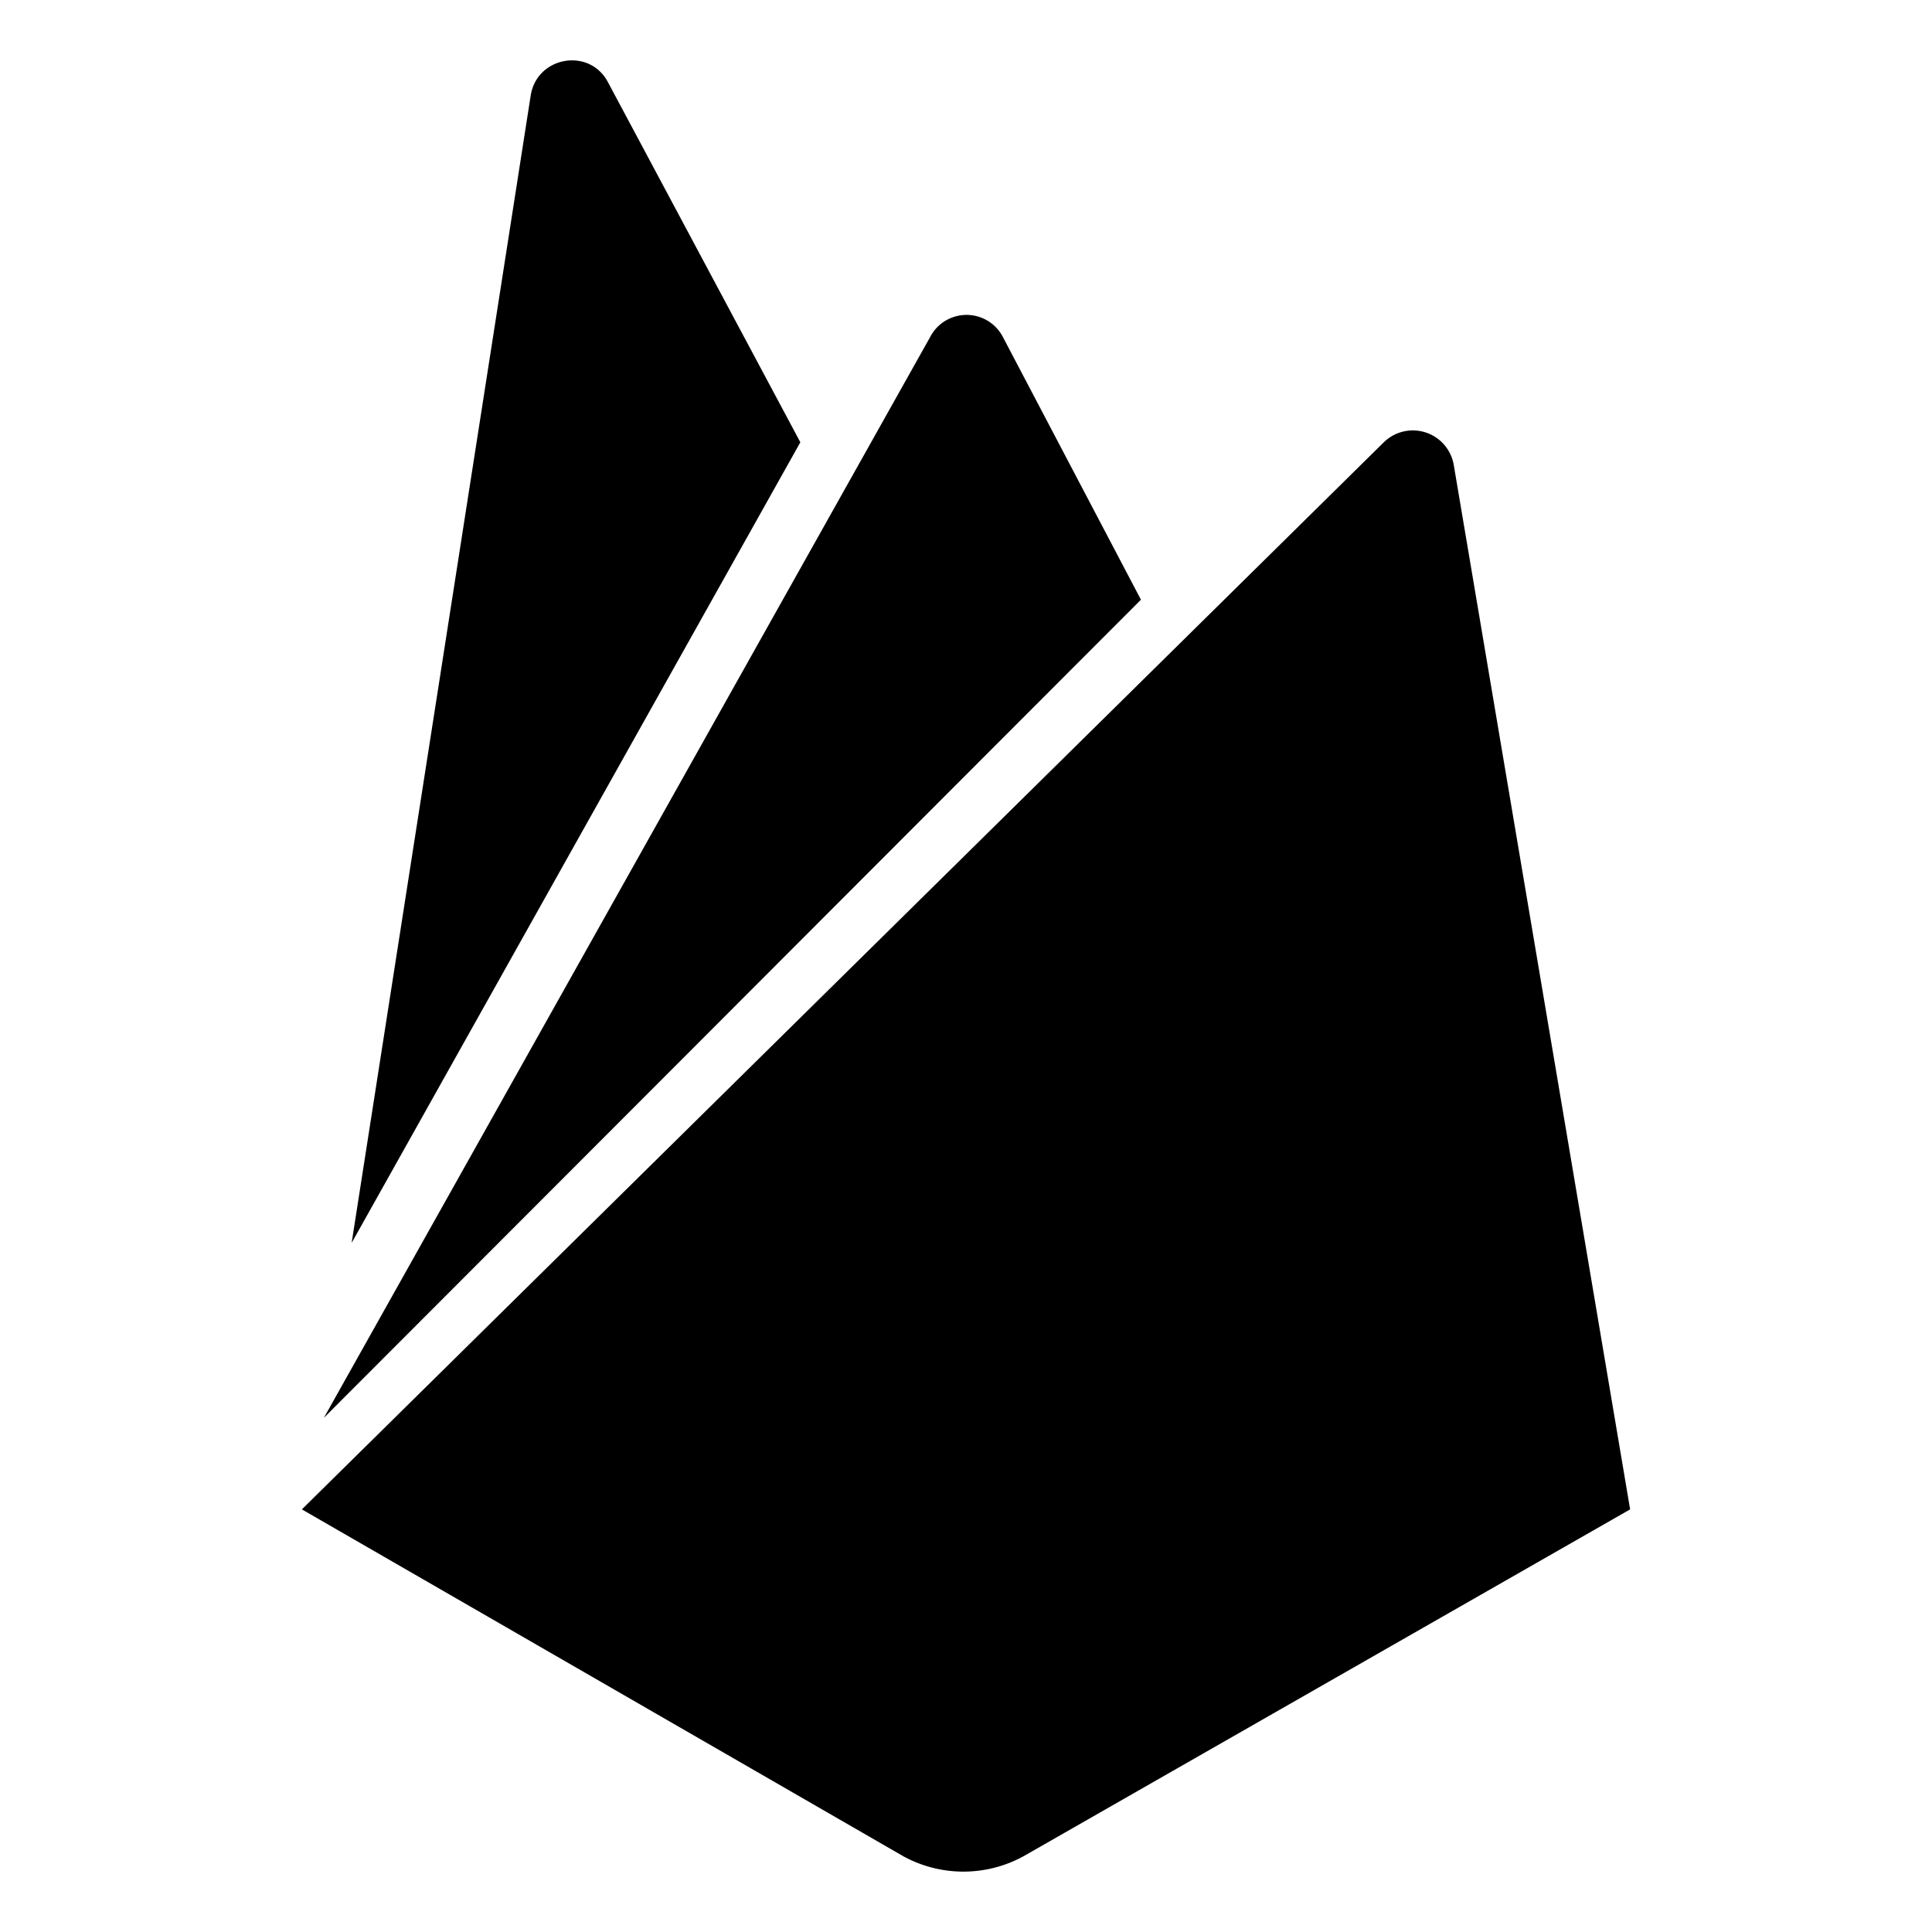 <svg xmlns="http://www.w3.org/2000/svg" viewBox="0 0 512 512"><path d="M93.19 329.38l47.45-304.07c1.64-10.37 15.55-12.82 20.46-3.55l51 95.45zM432 400l-46.74-276.79a11 11 0 00-18.54-6L80 400l159.36 91.91a33.18 33.18 0 0031.91 0zM302.36 158.93l-36.54-69.54a10.86 10.86 0 00-19.36 0L85.83 375.74z"/></svg>
